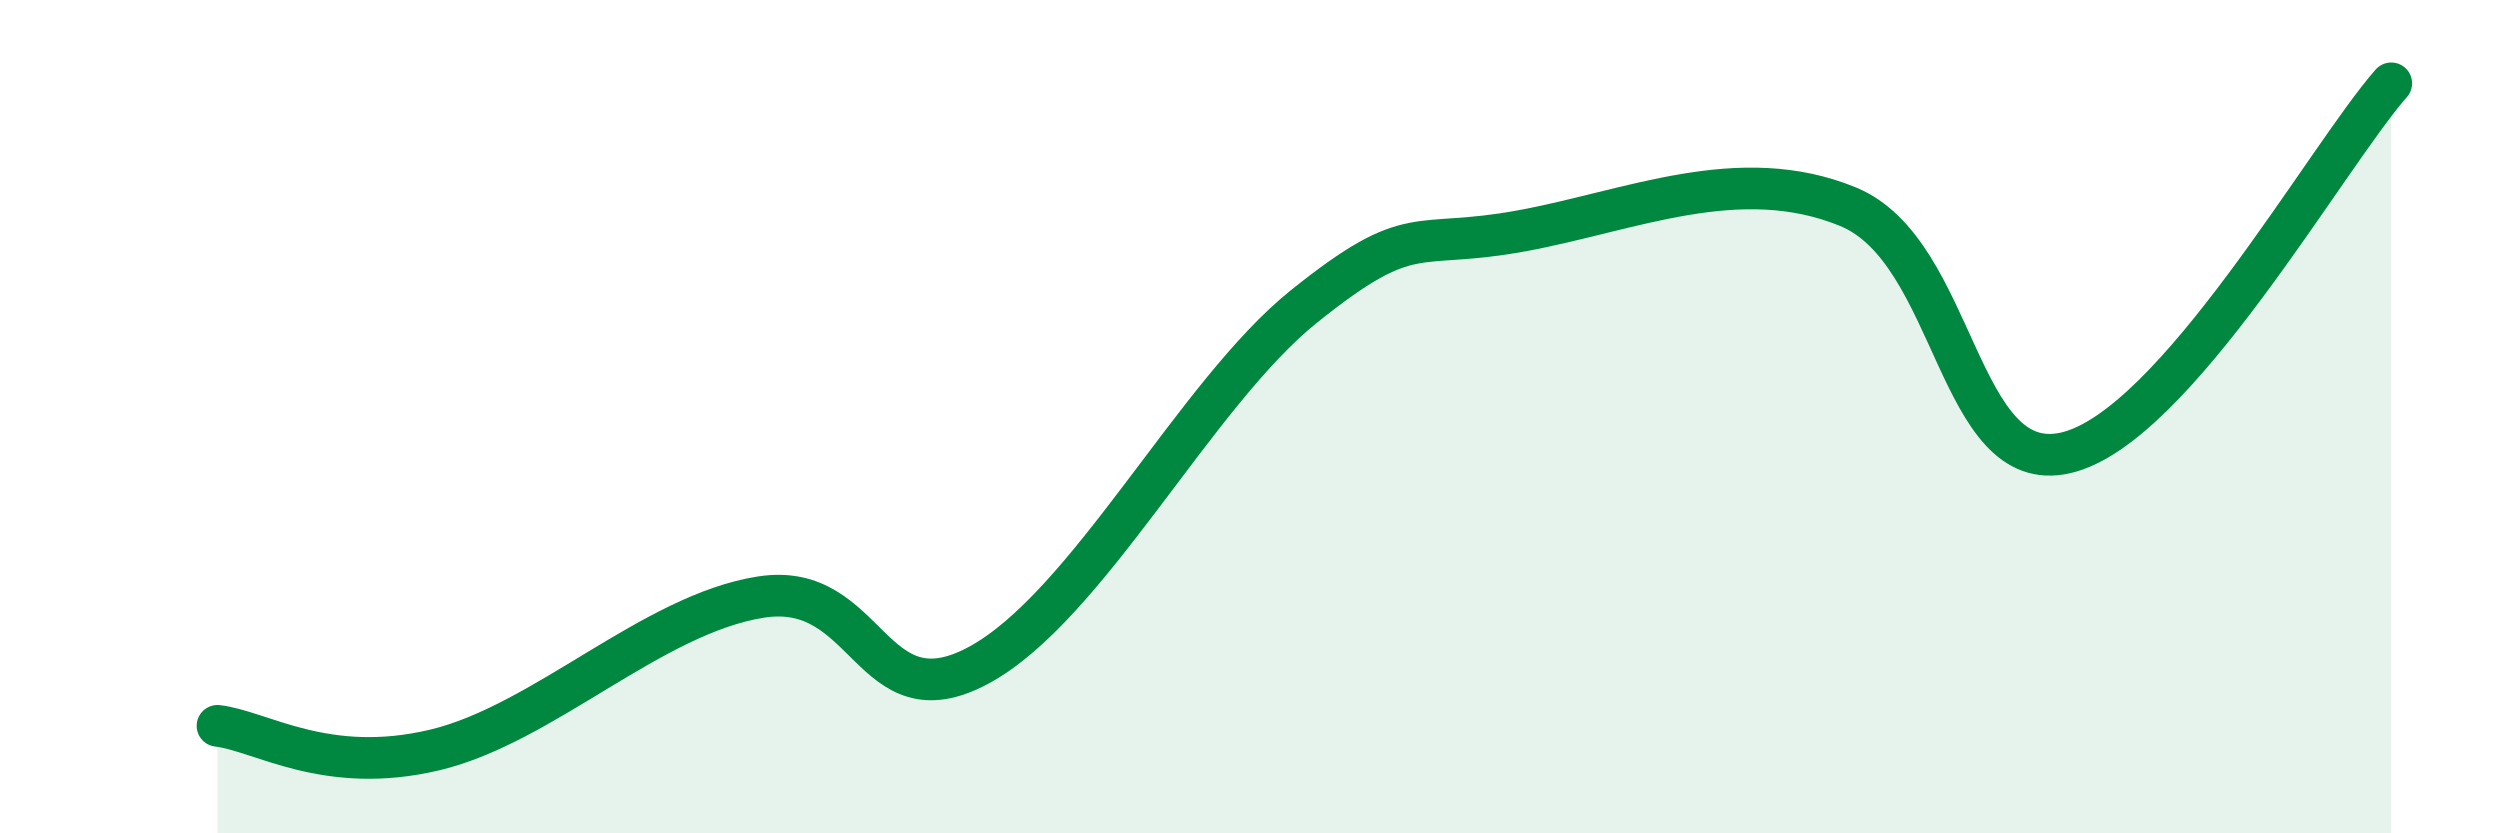 
    <svg width="60" height="20" viewBox="0 0 60 20" xmlns="http://www.w3.org/2000/svg">
      <path
        d="M 5.22,17.42 C 6.26,17.54 7.82,18.62 10.43,18 C 13.04,17.38 15.65,14.74 18.26,14.33 C 20.87,13.92 20.87,17.37 23.48,15.97 C 26.09,14.57 28.69,9.44 31.3,7.35 C 33.91,5.26 33.91,6.02 36.52,5.54 C 39.13,5.06 41.74,3.89 44.35,4.96 C 46.96,6.03 46.96,11.46 49.57,10.87 C 52.18,10.28 55.83,3.77 57.39,2L57.39 20L5.22 20Z"
        fill="#008740"
        opacity="0.1"
        stroke-linecap="round"
        stroke-linejoin="round"
      />
      <path
        d="M 5.22,17.42 C 6.26,17.54 7.82,18.62 10.43,18 C 13.04,17.38 15.65,14.74 18.26,14.33 C 20.87,13.92 20.87,17.37 23.48,15.97 C 26.09,14.57 28.69,9.44 31.3,7.35 C 33.91,5.26 33.91,6.02 36.52,5.54 C 39.13,5.06 41.74,3.89 44.35,4.96 C 46.96,6.03 46.96,11.46 49.57,10.87 C 52.18,10.28 55.83,3.77 57.39,2"
        stroke="#008740"
        stroke-width="1"
        fill="none"
        stroke-linecap="round"
        stroke-linejoin="round"
      />
    </svg>
  
